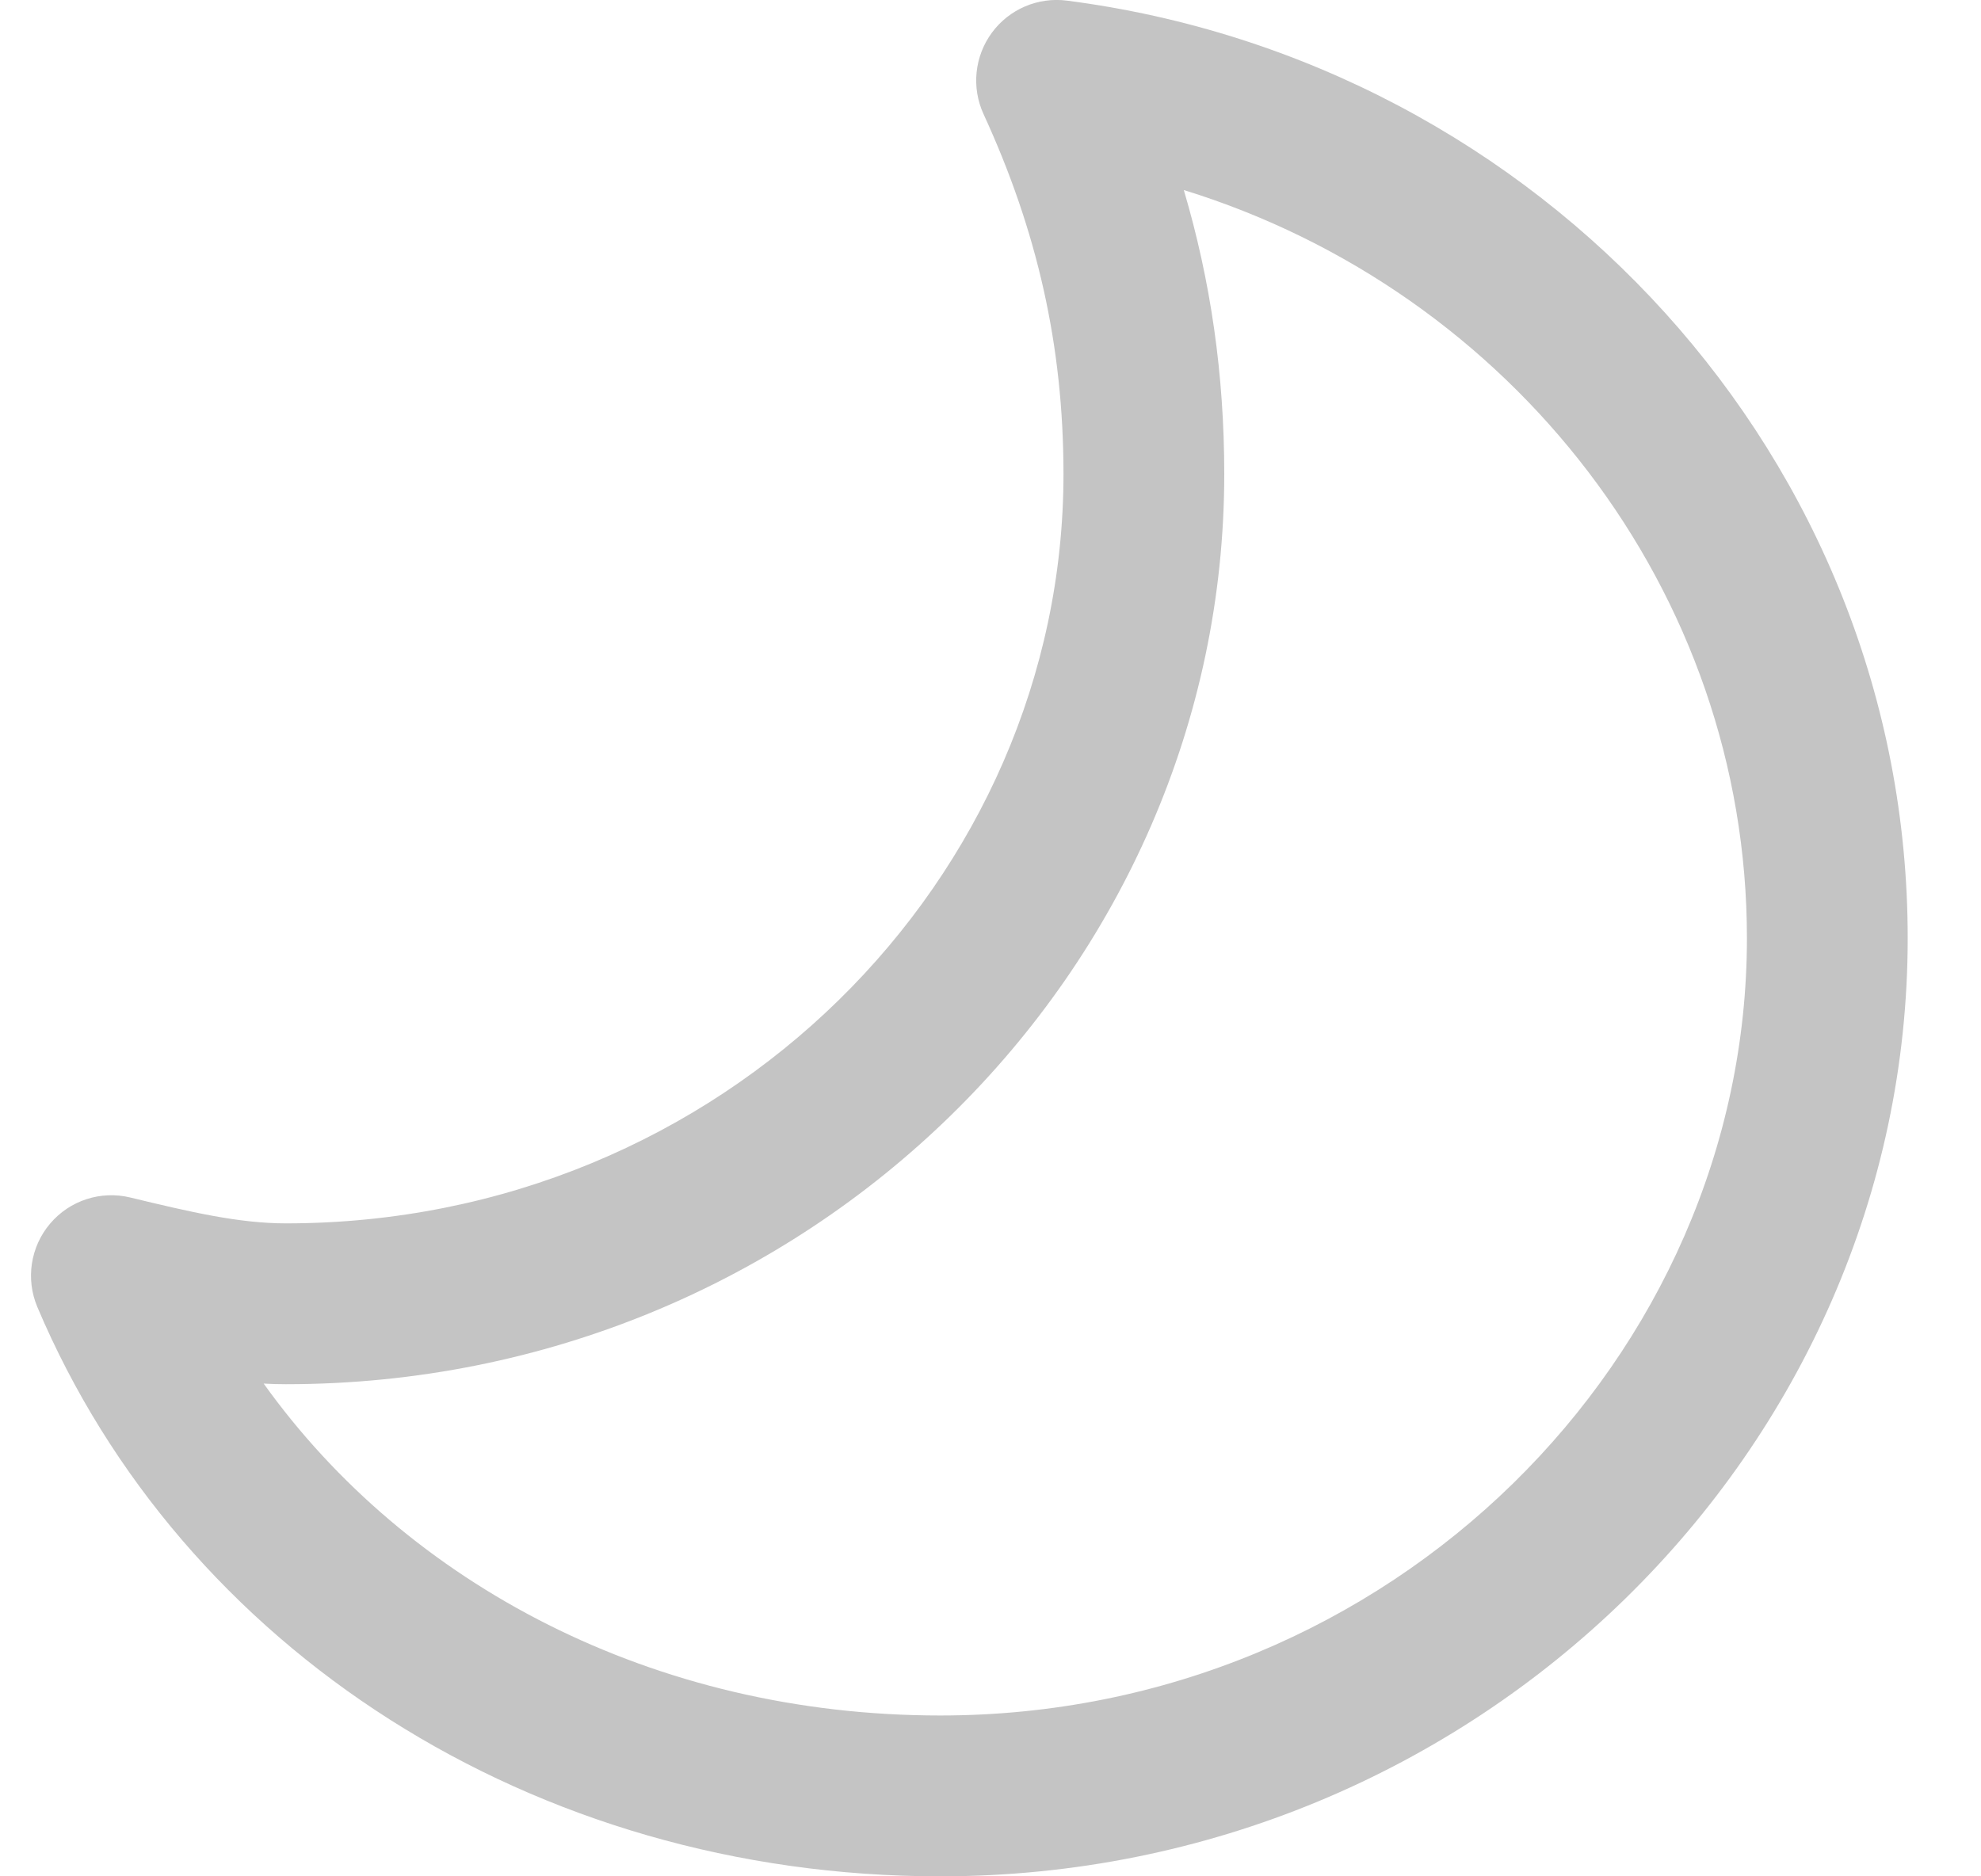 <svg width="19" height="18" viewBox="0 0 19 18" fill="none" xmlns="http://www.w3.org/2000/svg">
<path fill-rule="evenodd" clip-rule="evenodd" d="M9.513 0.314C9.347 0.54 9.316 0.839 9.433 1.094C9.947 2.211 10.2 3.315 10.2 4.548C10.2 8.423 6.935 11.736 2.742 11.736C2.292 11.736 1.825 11.627 1.25 11.488C0.967 11.419 0.669 11.516 0.481 11.738C0.292 11.96 0.245 12.27 0.358 12.538C1.743 15.812 5.105 18 9.018 18C14.17 18 18.297 13.893 18.297 9C18.297 4.412 14.783 0.593 10.233 0.006C9.955 -0.03 9.679 0.088 9.513 0.314ZM11.354 1.823C14.502 2.796 16.755 5.673 16.755 9C16.755 13.009 13.35 16.457 9.018 16.457C6.272 16.457 3.908 15.2 2.529 13.273C2.6 13.277 2.671 13.279 2.742 13.279C7.755 13.279 11.742 9.307 11.742 4.548C11.742 3.592 11.612 2.695 11.354 1.823Z" fill="#C4C4C4"/>
</svg>